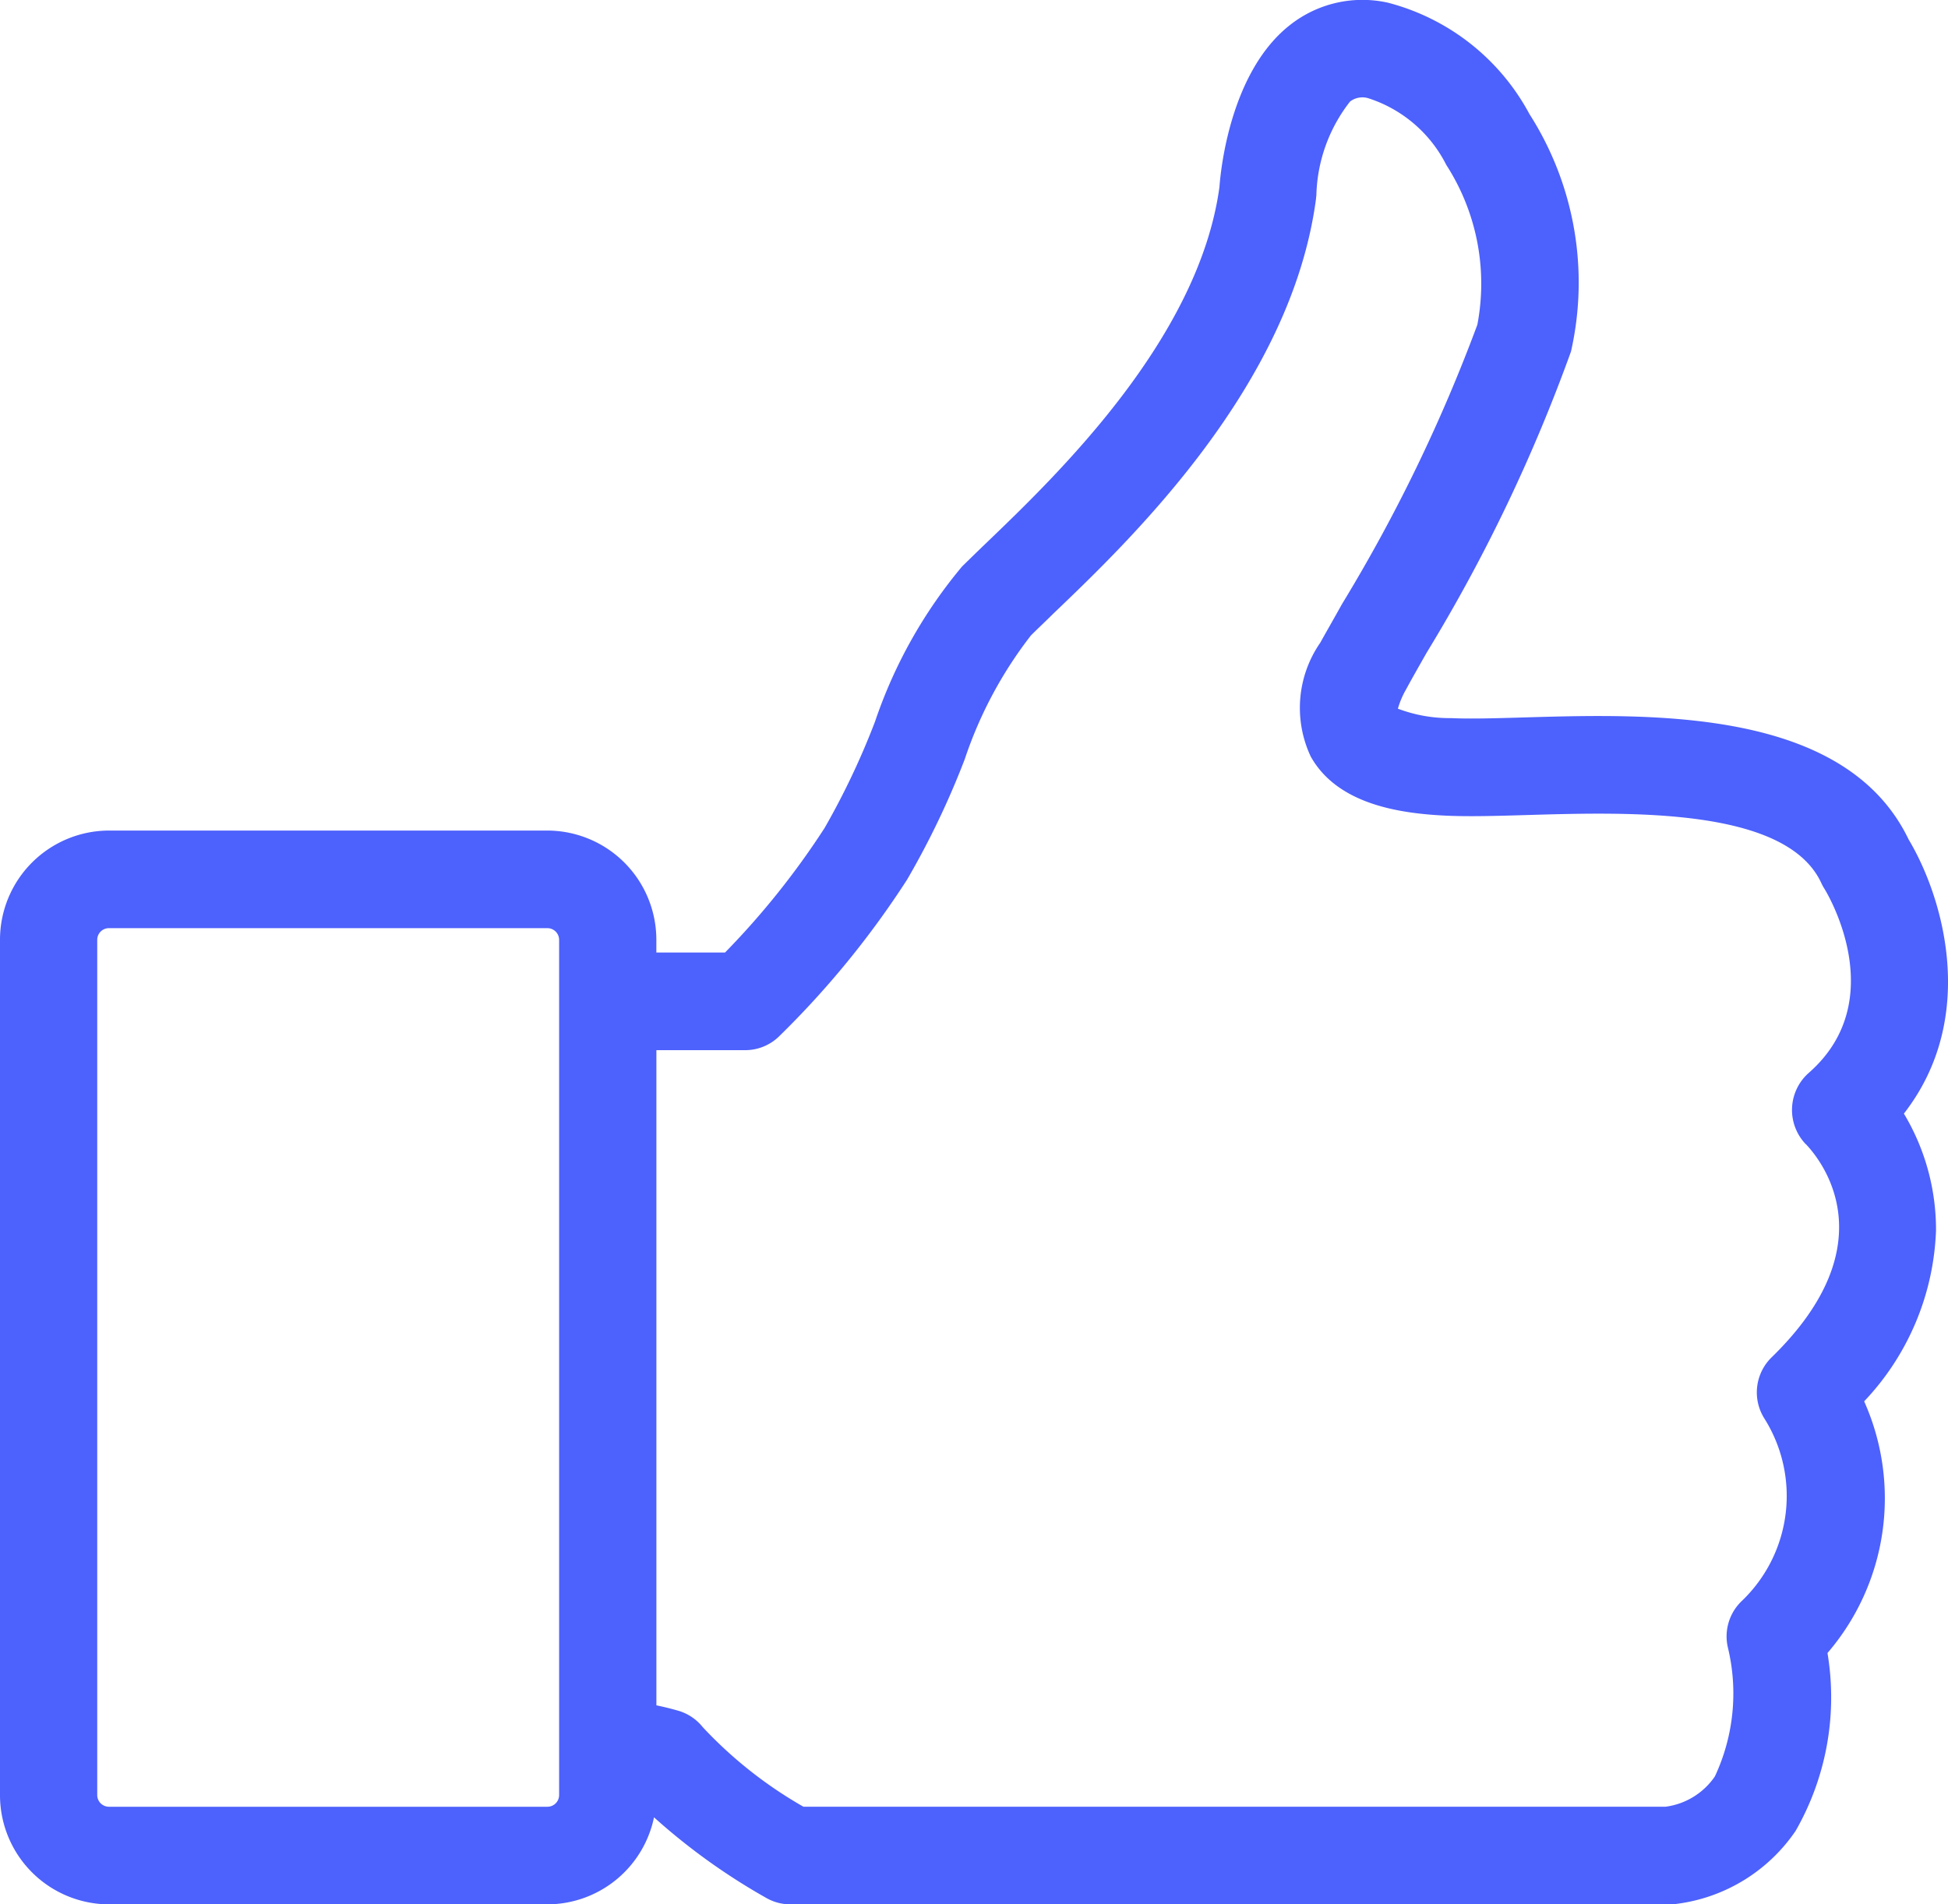 <svg xmlns="http://www.w3.org/2000/svg" width="45" height="44" viewBox="0 0 45 44"><defs><style>.a{fill:#4d61fc;}</style></defs><g transform="translate(-10 -7.97)"><g transform="translate(10 7.97)"><path class="a" d="M54.091,27.367c-1.459-3.039-5.912-2.907-8.868-2.821-.677.02-1.262.037-1.7.016a3.354,3.354,0,0,1-1.231-.218,1.994,1.994,0,0,1,.19-.447c.117-.217.282-.508.479-.854a38.234,38.234,0,0,0,3.33-6.952,7.225,7.225,0,0,0-.96-5.486,5.187,5.187,0,0,0-3.266-2.572,2.7,2.7,0,0,0-2.246.5C38.433,9.6,38.2,11.867,38.17,12.291c-.481,3.53-3.8,6.7-5.393,8.231-.217.208-.4.388-.551.535a11.137,11.137,0,0,0-2.014,3.59A17.554,17.554,0,0,1,29.049,27.1a18.4,18.4,0,0,1-2.3,2.878H25.162v-.293a2.524,2.524,0,0,0-2.516-2.525H12.516A2.524,2.524,0,0,0,10,29.686V49.444a2.524,2.524,0,0,0,2.516,2.526H22.646a2.522,2.522,0,0,0,2.462-2.011,14.587,14.587,0,0,0,2.606,1.87,1.117,1.117,0,0,0,.543.141H48.574a1.185,1.185,0,0,0,.179-.014,3.927,3.927,0,0,0,2.726-1.682,6.206,6.206,0,0,0,.737-4.111,5.486,5.486,0,0,0,.847-5.815A6.049,6.049,0,0,0,54.723,36.4a5.208,5.208,0,0,0-.742-2.7C55.71,31.478,54.885,28.693,54.091,27.367ZM22.916,49.444a.27.27,0,0,1-.27.271H12.516a.271.271,0,0,1-.27-.271V29.686a.27.27,0,0,1,.27-.271H22.646a.271.271,0,0,1,.27.271Zm28.8-15.039c.344.36,1.922,2.288-.792,4.928a1.131,1.131,0,0,0-.173,1.4,3.358,3.358,0,0,1-.5,4.214,1.13,1.13,0,0,0-.336,1.089,4.52,4.52,0,0,1-.3,2.978,1.637,1.637,0,0,1-1.136.7H28.559a9.864,9.864,0,0,1-2.325-1.838,1.125,1.125,0,0,0-.557-.377c-.1-.029-.285-.08-.514-.127V32.234h2.051a1.121,1.121,0,0,0,.772-.308,20.894,20.894,0,0,0,2.967-3.63,19.182,19.182,0,0,0,1.332-2.781,9.63,9.63,0,0,1,1.529-2.862c.136-.137.311-.3.513-.5,1.788-1.71,5.508-5.27,6.075-9.6,0-.024.006-.05.007-.074a3.657,3.657,0,0,1,.778-2.163.469.469,0,0,1,.435-.072A3.067,3.067,0,0,1,43.41,11.78a5.064,5.064,0,0,1,.718,3.692A37.489,37.489,0,0,1,41,21.929c-.2.36-.376.664-.5.889a2.645,2.645,0,0,0-.221,2.632c.627,1.119,2.085,1.316,3.127,1.366.527.024,1.152.007,1.877-.015,2.385-.07,5.987-.176,6.792,1.575a1.026,1.026,0,0,0,.066.122c.065.1,1.563,2.584-.363,4.266a1.142,1.142,0,0,0-.065,1.641Z" transform="translate(-10 -7.97)"/></g></g></svg>